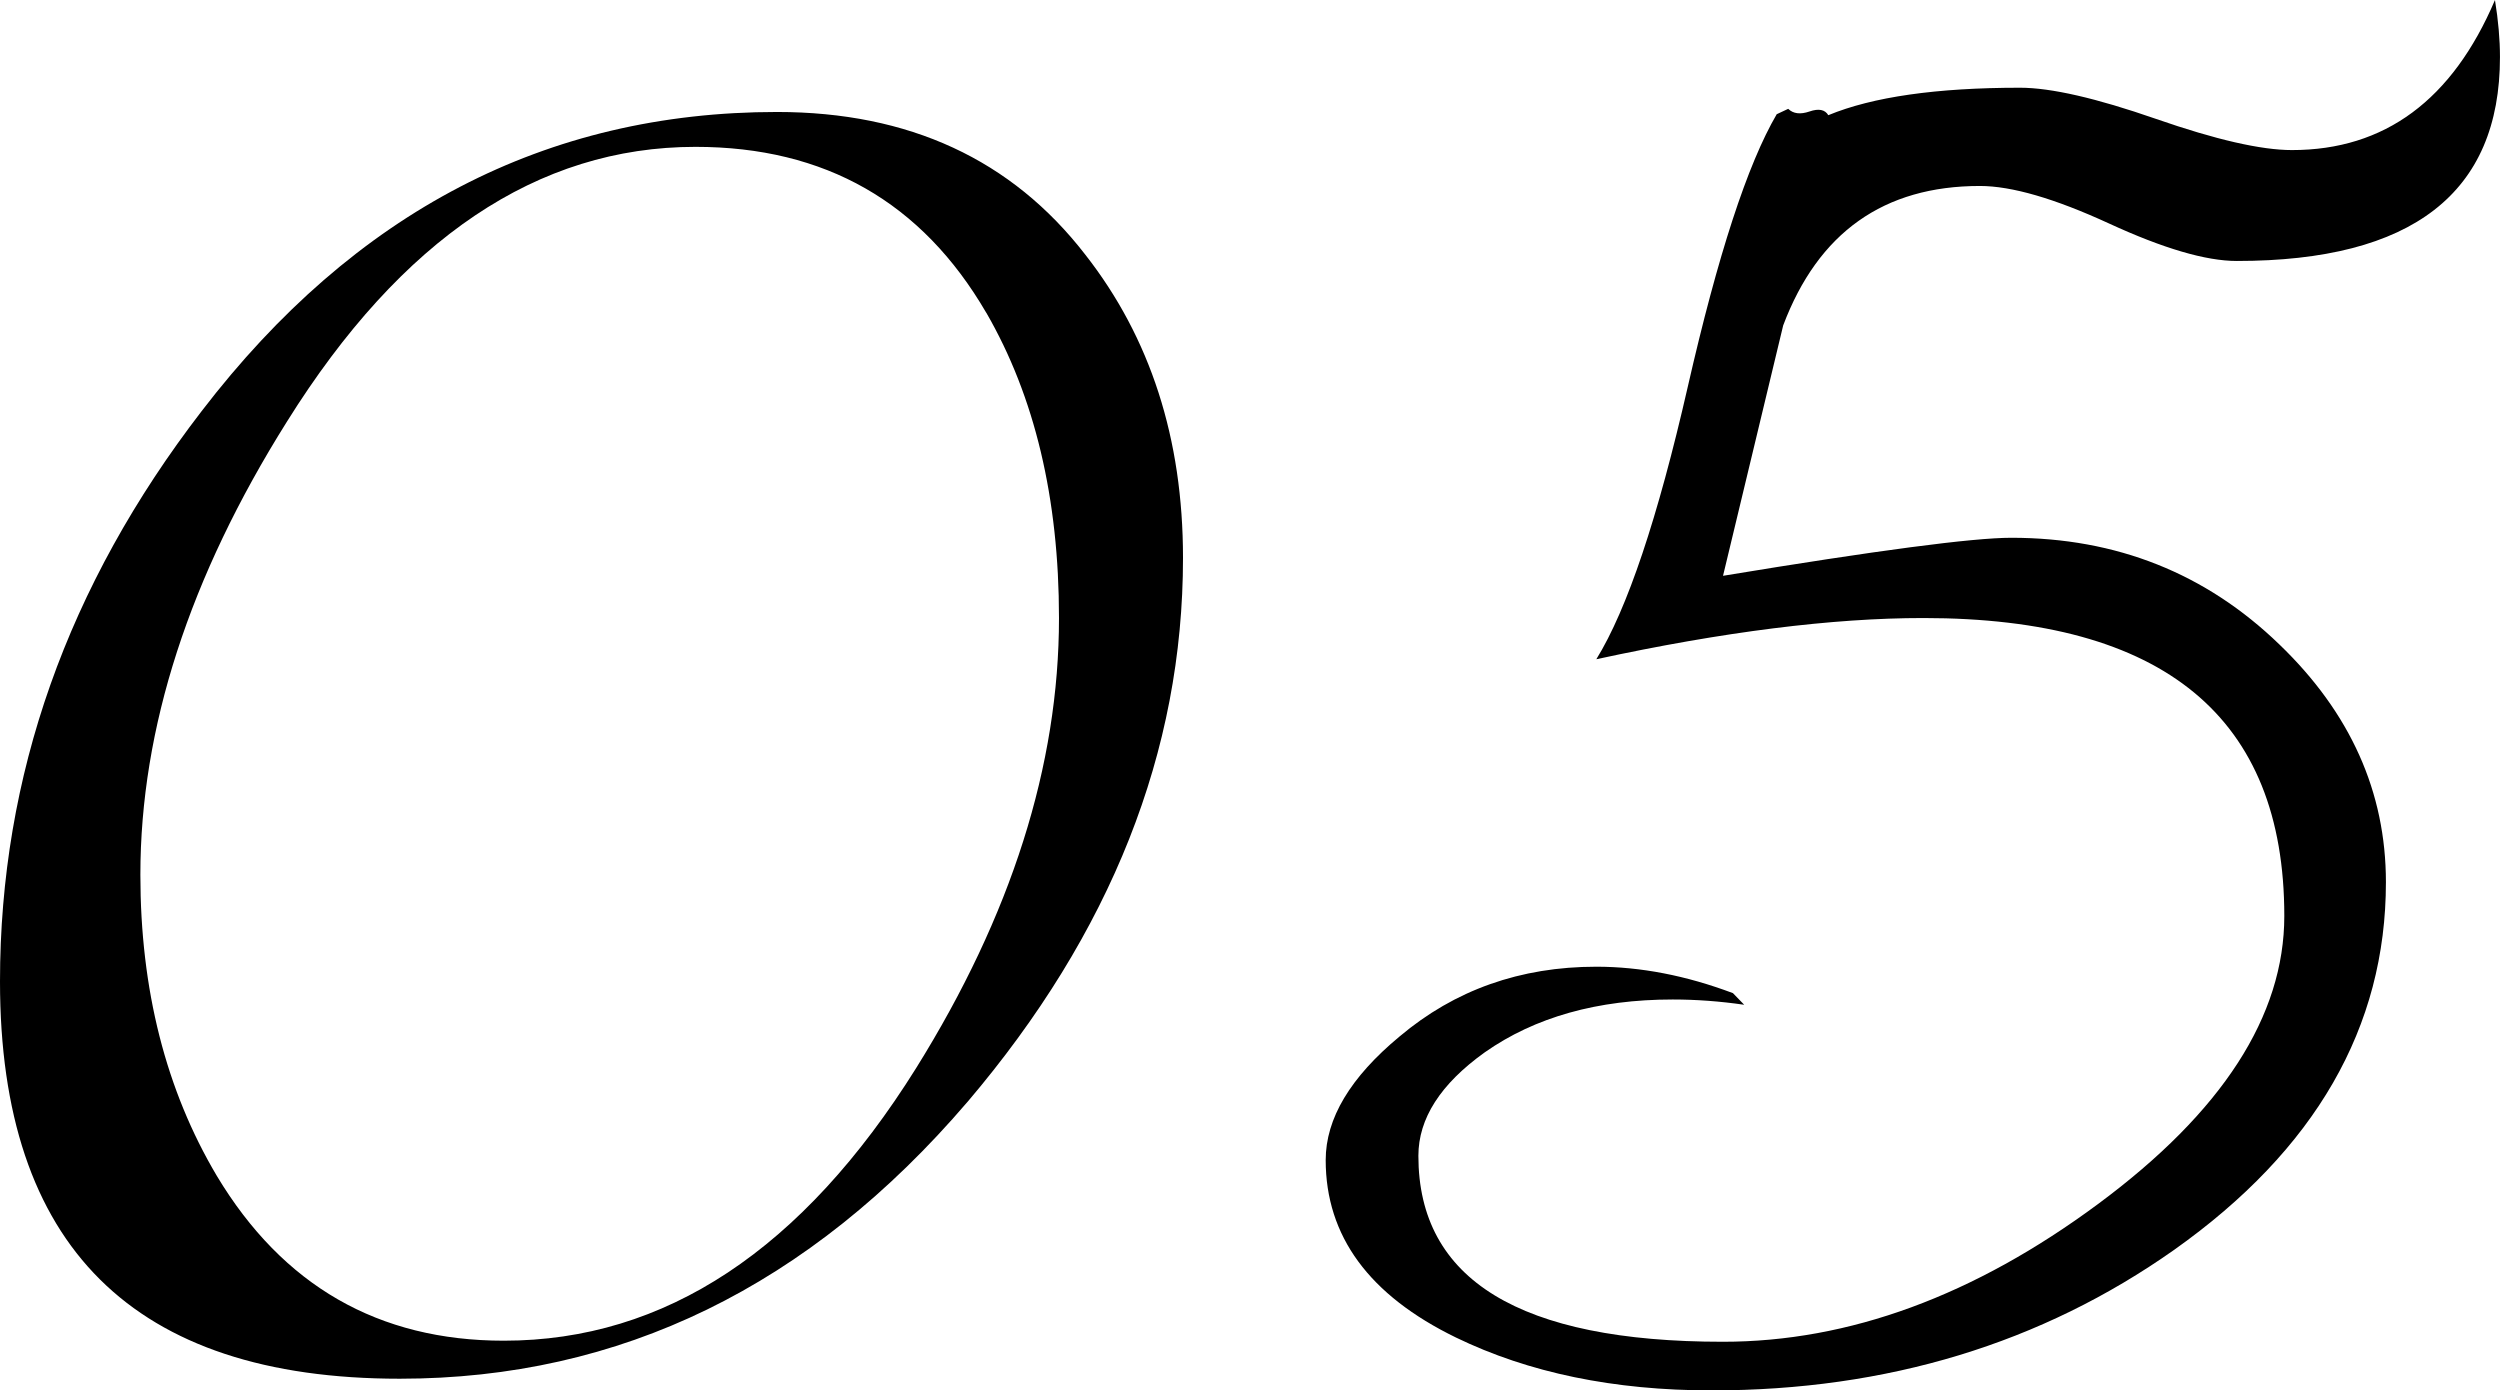 <?xml version="1.0" encoding="UTF-8"?><svg id="b" xmlns="http://www.w3.org/2000/svg" width="809.97" height="450.46" viewBox="0 0 809.97 450.46"><g id="c"><path d="M313.44,357.01c-51.16,59.79-112.46,89.68-183.92,89.68C43.17,446.69,0,403.79,0,317.99c0-66.63,21.79-128.24,65.37-184.84,49.53-64.58,111.65-96.87,186.36-96.87,42.76,0,76.06,15.4,99.88,46.21,21.11,26.93,31.67,59.68,31.67,98.24,0,62.76-23.28,121.51-69.83,176.28ZM319.53,101.32c-20.85-35.82-52.24-53.74-94.19-53.74-51.16,0-95.28,29.67-132.36,89-31.67,50.44-47.5,99.38-47.5,146.84,0,37.2,8.25,69.72,24.77,97.55,21.38,35.6,52.38,53.4,92.98,53.4,52.24,0,96.76-29.44,133.58-88.31,30.86-49.52,46.29-98.12,46.29-145.82,0-38.79-7.85-71.76-23.55-98.92Z"/><path d="M575.71,36.97l3.65-1.71c1.62,1.6,3.92,1.88,6.9.86,2.97-1.03,5-.63,6.09,1.2,14.34-5.93,35.05-8.9,62.12-8.9,10.01,0,24.7,3.37,44.05,10.1,19.35,6.73,34.03,10.1,44.05,10.1,30.04,0,51.97-16.2,65.77-48.61,1.08,6.62,1.62,12.78,1.62,18.48,0,44.04-28.42,66.06-85.26,66.06-10.02,0-23.82-4.05-41.41-12.15-17.6-8.1-31.54-12.15-41.82-12.15-31.13,0-52.38,15.06-63.74,45.18-6.5,26.93-12.99,53.97-19.49,81.12,49.8-8.22,80.93-12.32,93.38-12.32,34.1,0,63.06,11.53,86.88,34.57,23,22.14,34.51,47.81,34.51,77.02,0,47.01-22.88,86.72-68.62,119.12-43.04,30.35-92.98,45.53-149.82,45.53-31.67,0-59.28-5.7-82.83-17.12-28.15-13.69-42.23-32.86-42.23-57.51,0-13.46,7.98-26.81,23.95-40.05,17.87-15.06,39.11-22.59,63.74-22.59,14.34,0,29.09,2.86,44.25,8.56l3.65,3.77c-7.85-1.14-15.57-1.71-23.14-1.71-24.36,0-44.66,5.71-60.9,17.11-14.35,10.27-21.52,21.45-21.52,33.54,0,40.17,32.89,60.24,98.66,60.24,40.87,0,81.41-14.89,121.6-44.67,40.2-29.78,60.29-60.87,60.29-93.28,0-64.35-38.98-96.53-116.93-96.53-29.5,0-64.83,4.45-105.97,13.35,10.01-16.2,19.89-45.64,29.64-88.31,9.74-42.67,19.35-72.11,28.83-88.31Z"/></g></svg>